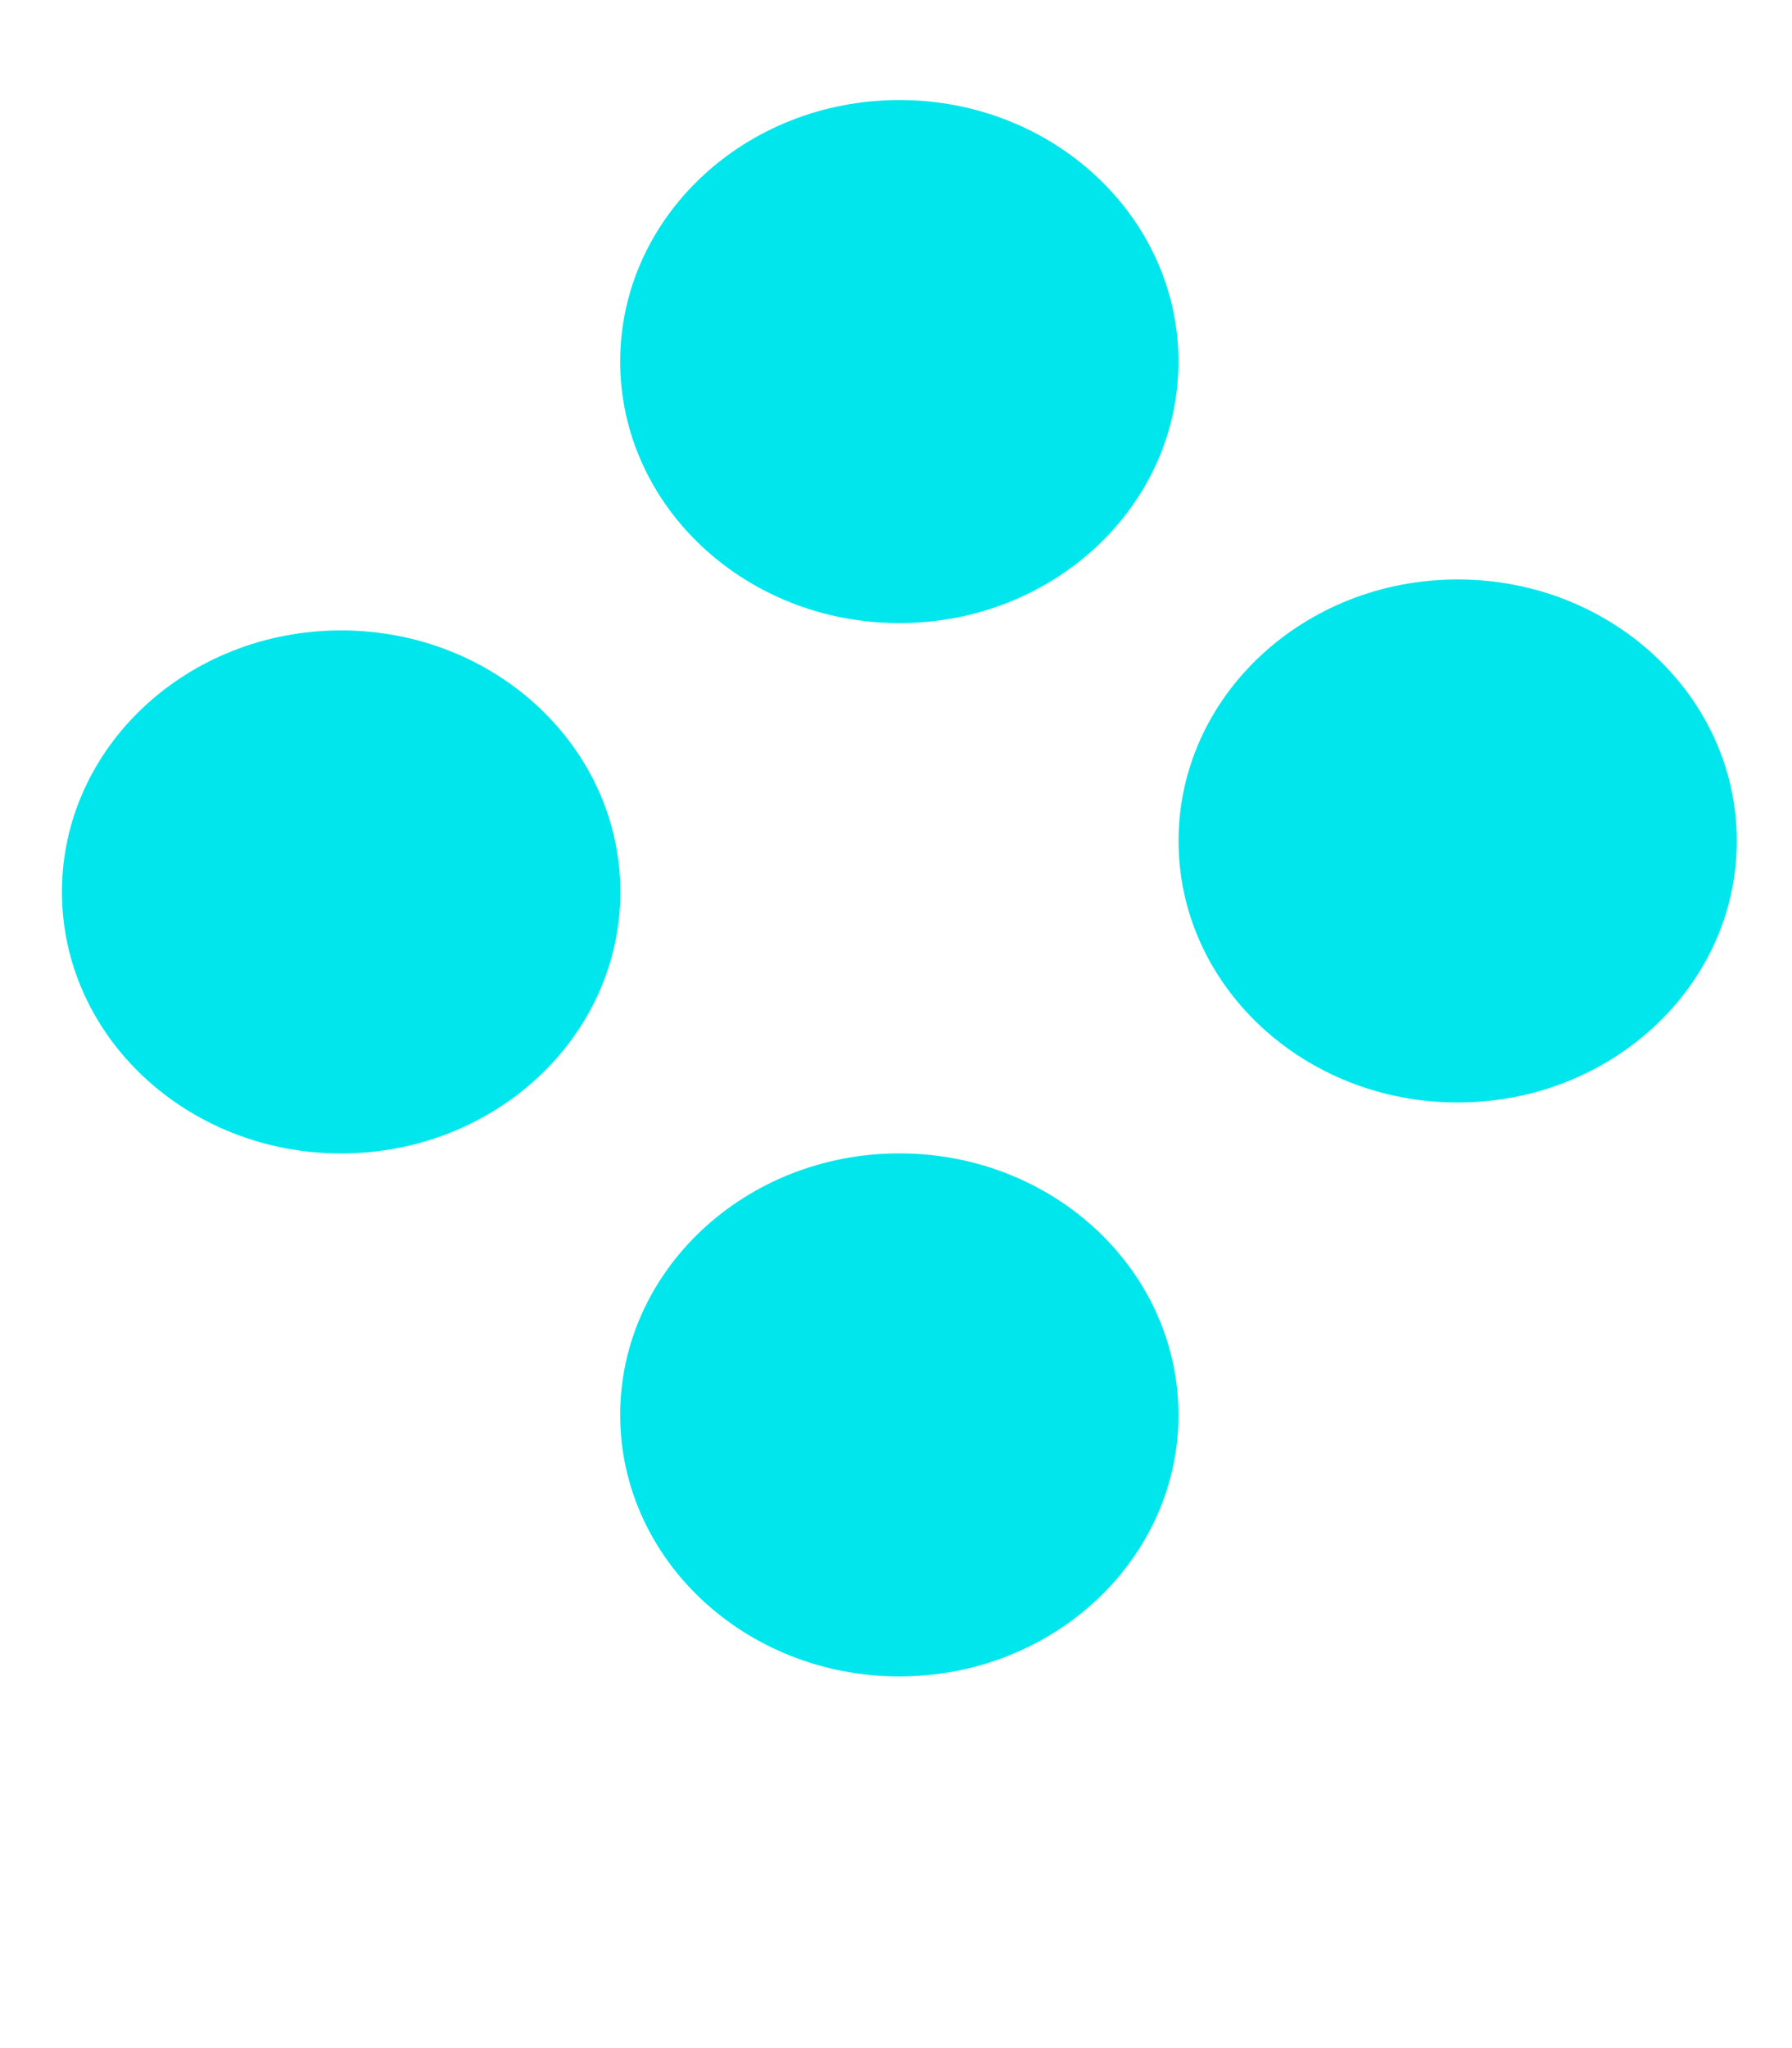 <?xml version="1.0" encoding="utf-8"?>
<!-- Generator: Adobe Illustrator 15.0.0, SVG Export Plug-In . SVG Version: 6.00 Build 0)  -->
<!DOCTYPE svg PUBLIC "-//W3C//DTD SVG 1.1//EN" "http://www.w3.org/Graphics/SVG/1.1/DTD/svg11.dtd">
<svg version="1.1" id="Layer_1" xmlns="http://www.w3.org/2000/svg" xmlns:xlink="http://www.w3.org/1999/xlink" x="0px" y="0px"
	 width="45.272px" height="51.724px" viewBox="0 0 45.272 51.724" enable-background="new 0 0 45.272 51.724" xml:space="preserve">
<g>
	<g>
		<g>
			<g>
				<defs>
					<rect id="SVGID_1_" x="1.565" y="2.528" width="42.312" height="39.807"/>
				</defs>
				<clipPath id="SVGID_2_">
					<use xlink:href="#SVGID_1_"  overflow="visible"/>
				</clipPath>
				<path clip-path="url(#SVGID_2_)" fill="#00E6ED" d="M22.721,15.735c3.896,0,7.051-2.957,7.051-6.604
					c0-3.648-3.155-6.605-7.051-6.605c-3.895,0-7.053,2.957-7.053,6.605C15.67,12.778,18.827,15.735,22.721,15.735"/>
			</g>
		</g>
	</g>
	<g>
		<g>
			<g>
				<defs>
					<rect id="SVGID_3_" x="1.565" y="2.528" width="42.312" height="39.807"/>
				</defs>
				<clipPath id="SVGID_4_">
					<use xlink:href="#SVGID_3_"  overflow="visible"/>
				</clipPath>
				<path clip-path="url(#SVGID_4_)" fill="#00E6ED" d="M36.825,27.841c3.896,0,7.052-2.957,7.052-6.604s-3.156-6.604-7.052-6.604
					s-7.051,2.957-7.051,6.604S32.93,27.841,36.825,27.841"/>
			</g>
		</g>
	</g>
	<g>
		<g>
			<g>
				<defs>
					<rect id="SVGID_5_" x="1.565" y="2.528" width="42.312" height="39.807"/>
				</defs>
				<clipPath id="SVGID_6_">
					<use xlink:href="#SVGID_5_"  overflow="visible"/>
				</clipPath>
				<path clip-path="url(#SVGID_6_)" fill="#00E6ED" d="M8.618,29.128c3.895,0,7.054-2.957,7.054-6.604s-3.159-6.604-7.054-6.604
					s-7.053,2.957-7.053,6.604S4.723,29.128,8.618,29.128"/>
			</g>
		</g>
	</g>
	<g>
		<g>
			<g>
				<defs>
					<rect id="SVGID_7_" x="1.565" y="2.528" width="42.312" height="39.807"/>
				</defs>
				<clipPath id="SVGID_8_">
					<use xlink:href="#SVGID_7_"  overflow="visible"/>
				</clipPath>
				<path clip-path="url(#SVGID_8_)" fill="#00E6ED" d="M22.721,42.335c3.896,0,7.051-2.957,7.051-6.604s-3.155-6.604-7.051-6.604
					c-3.895,0-7.053,2.958-7.053,6.604S18.827,42.335,22.721,42.335"/>
			</g>
		</g>
	</g>
</g>
</svg>
